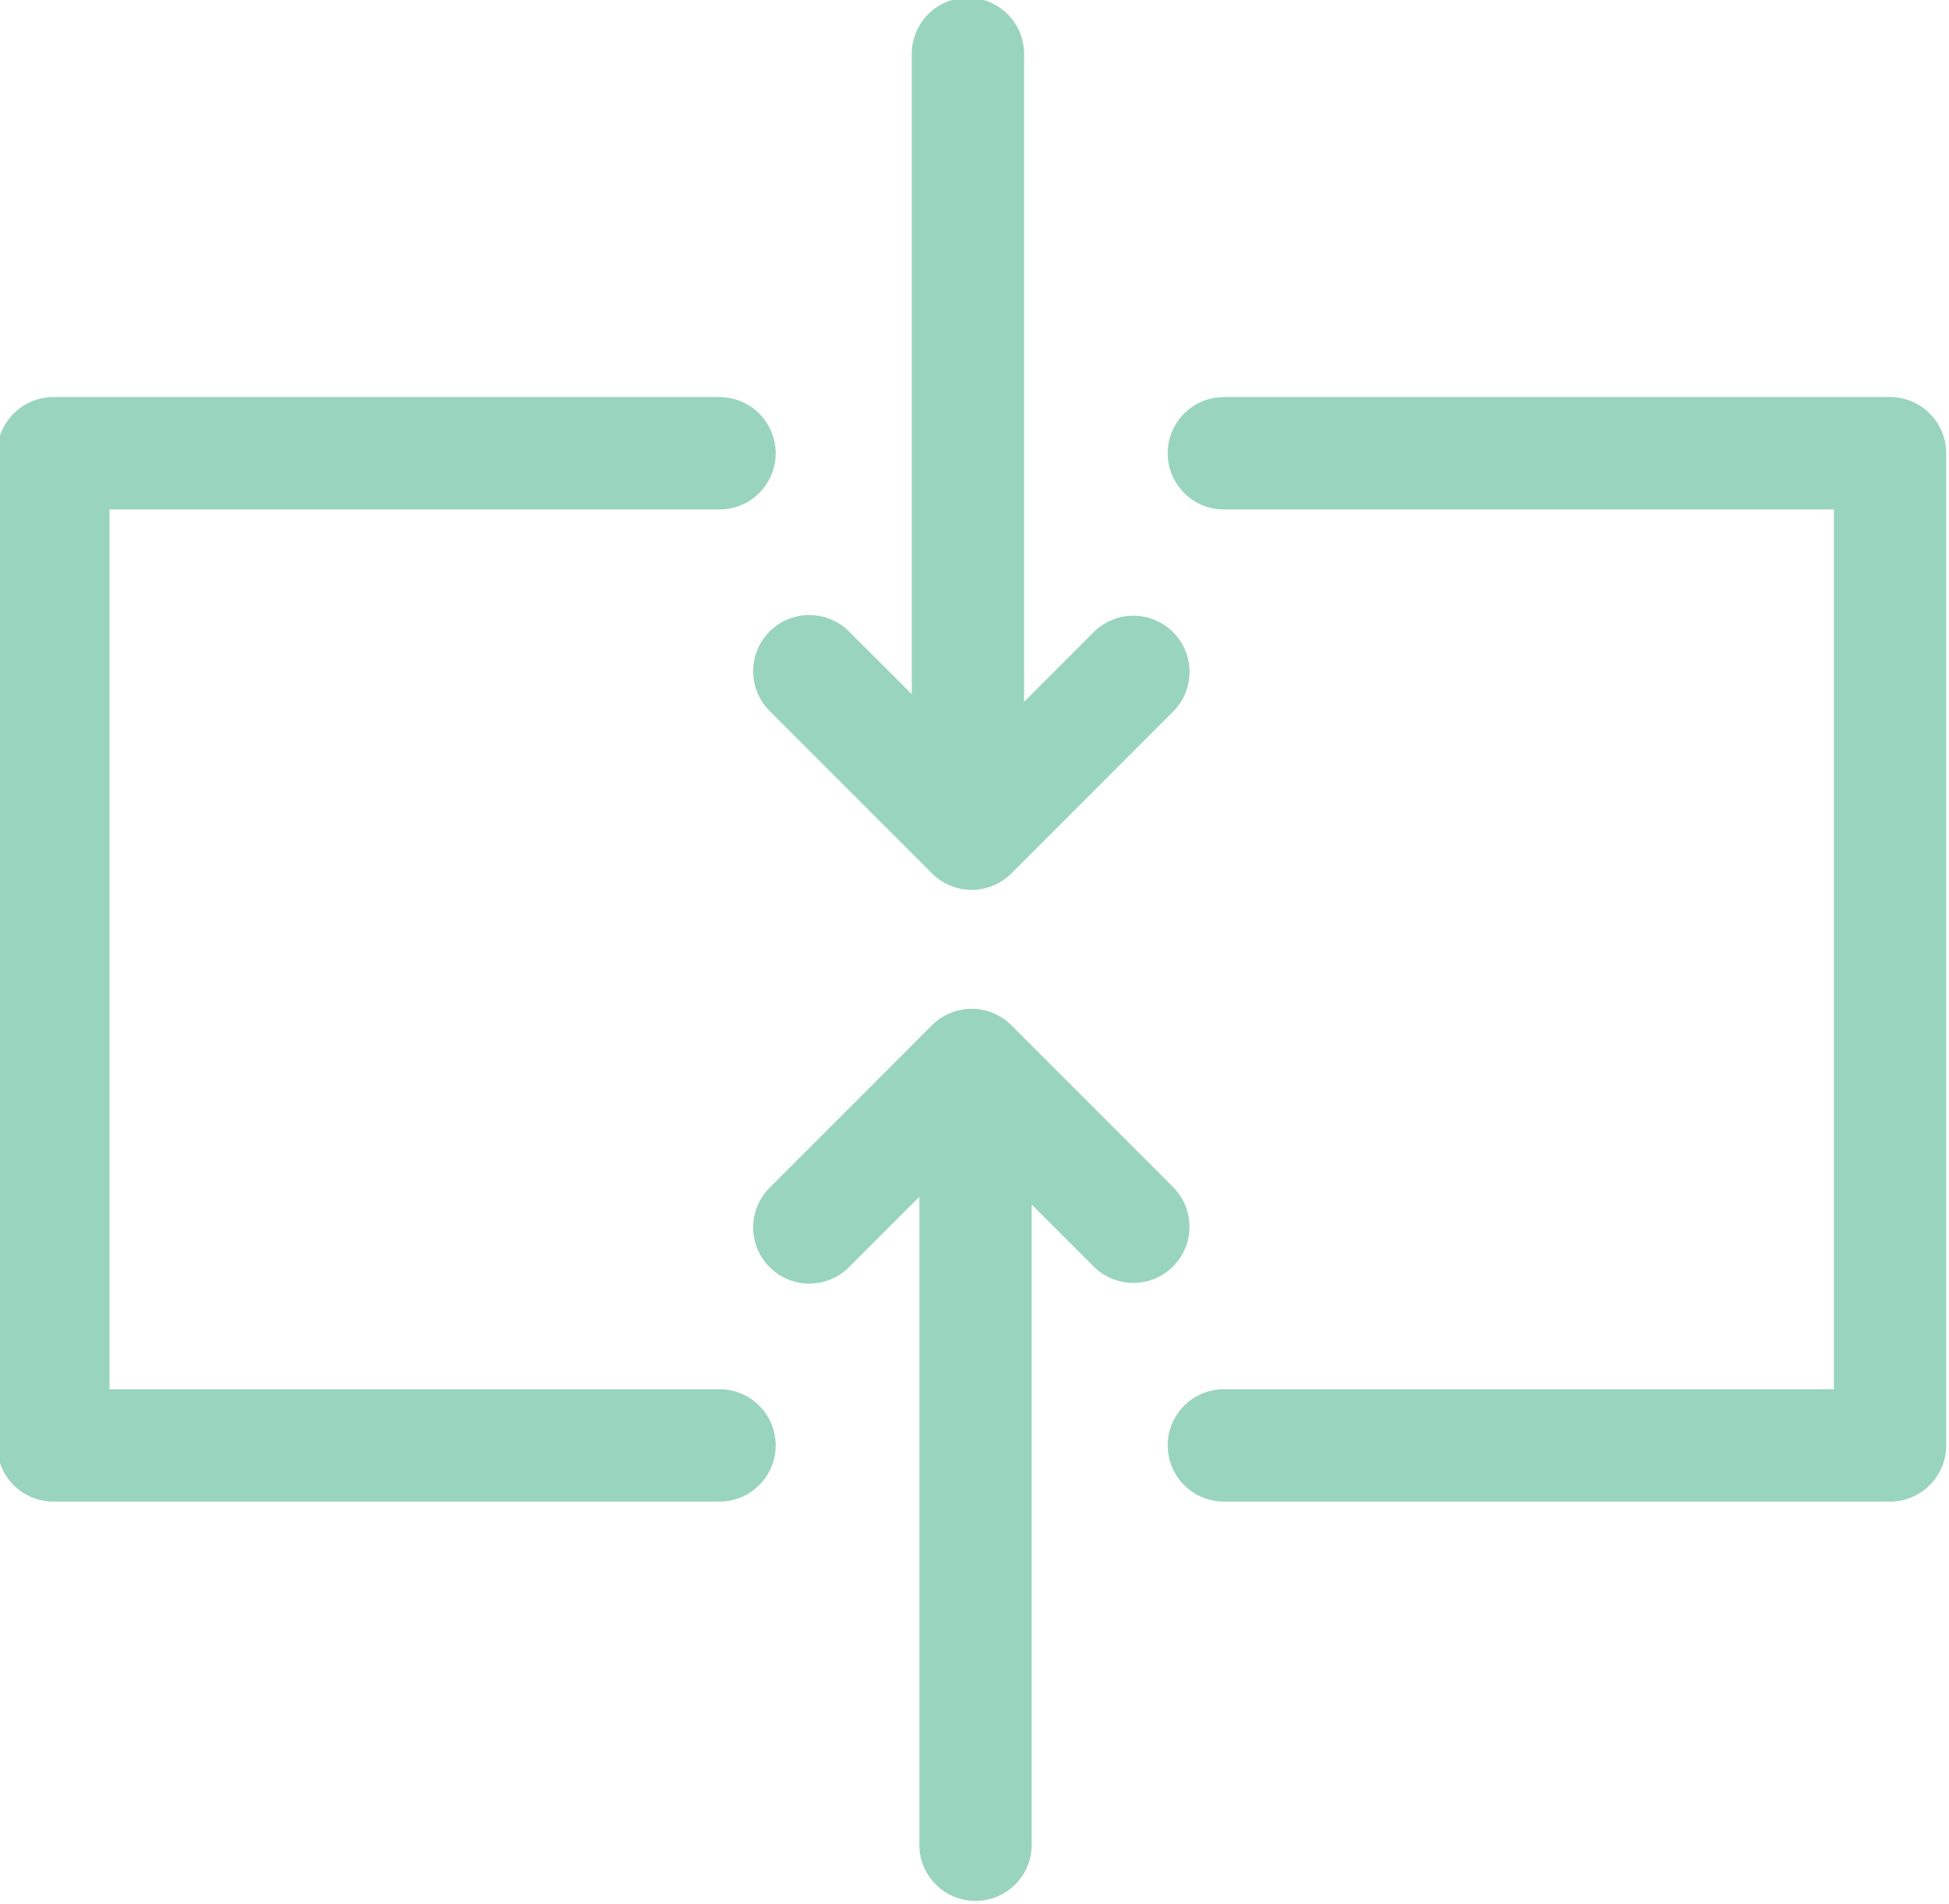 <?xml version="1.0" encoding="UTF-8" standalone="no"?><svg xmlns="http://www.w3.org/2000/svg" xmlns:xlink="http://www.w3.org/1999/xlink" fill="#000000" height="33.9" preserveAspectRatio="xMidYMid meet" version="1" viewBox="6.7 7.1 34.7 33.9" width="34.7" zoomAndPan="magnify"><g data-name="arrow"><g id="change1_1"><path d="M19.51,31.831H8.65V16.169H19.51a1,1,0,0,0,0-2H7.65a1,1,0,0,0-1,1v17.662a1,1,0,0,0,1,1H19.51a1,1,0,1,0,0-2Z" fill="#99d4bf"/></g><g id="change2_1"><path d="M20.402,18.342a1.0 1,0,0,0-0,1.414l2.891,2.892a1,1,0,0,0,1.414,0l2.891-2.892a1.0 1,0,0,0-1.414-1.414l-1.251,1.252V8.06a1,1,0,0,0-2,0V19.458L21.816,18.342a1,1,0,0,0-1.414,0Z" fill="#99d4bf"/></g><g id="change2_2"><path d="M27.598,28.244l-2.891-2.892a1,1,0,0,0-1.414,0l-2.891,2.892a1.0 1,0,0,0,0,1.414l0.0 0a1,1,0,0,0,1.414,0l1.252-1.252V39.94a1,1,0,0,0,1,1h0a1,1,0,0,0,1-1V28.543l1.115,1.115a1.0 1,0,0,0,1.414-1.414Z" fill="#99d4bf"/></g><g id="change1_2"><path d="M40.35,14.169H28.49a1,1,0,0,0,0,2H39.35v15.662H28.49a1,1,0,0,0,0,2H40.35a1,1,0,0,0,1-1V15.169A1,1,0,0,0,40.35,14.169Z" fill="#99d4bf"/></g></g></svg>